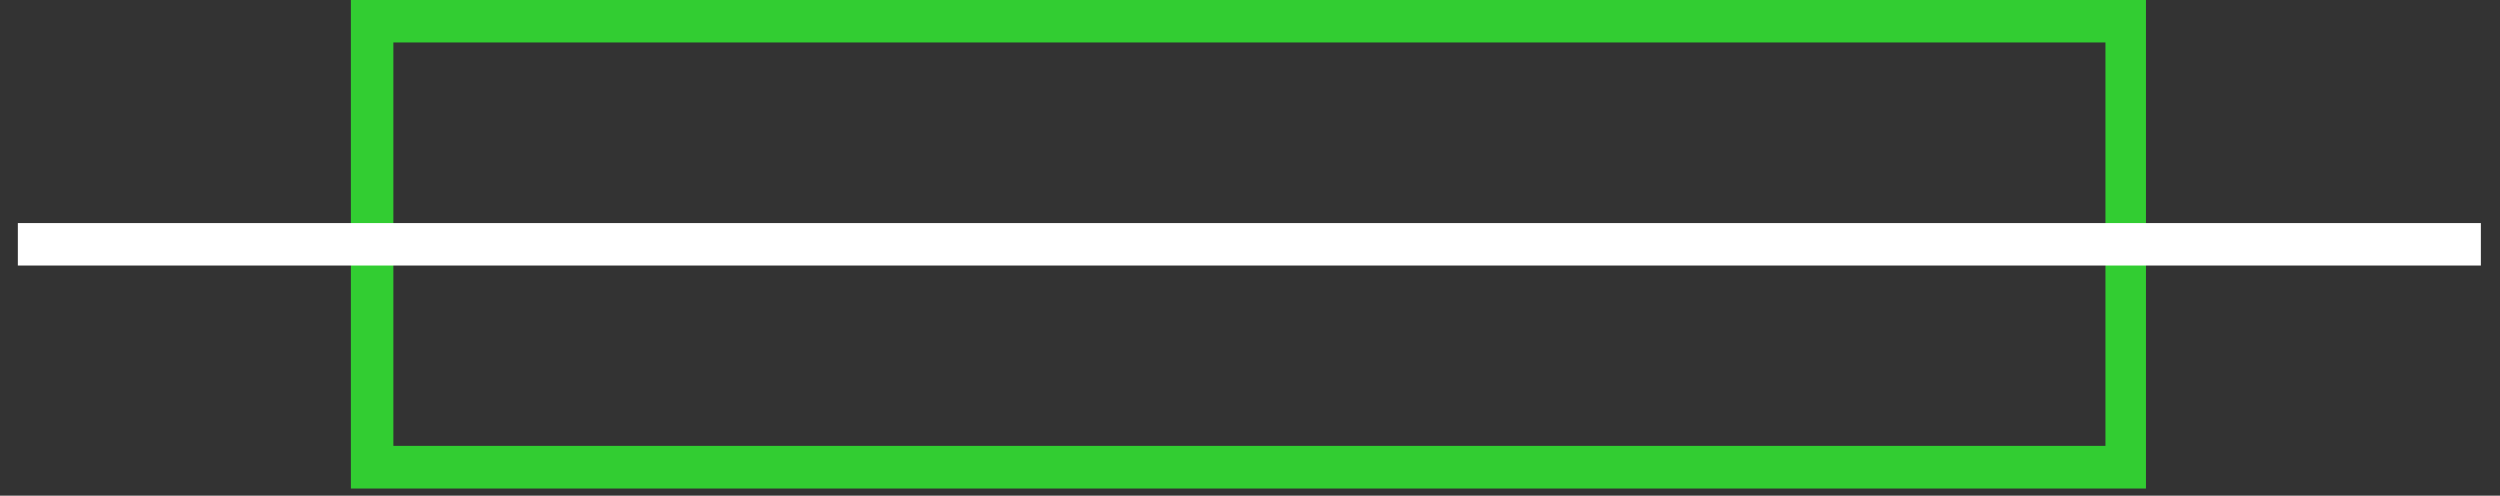 <svg xmlns="http://www.w3.org/2000/svg" xmlns:xlink="http://www.w3.org/1999/xlink" width="232" viewBox="0 0 174 34.5" height="46" preserveAspectRatio="xMidYMid meet"><rect x="0" y="0" width="174" height="34.5" fill="#333333" stroke="none"/><defs><clipPath id="24975035c4"><path d="M 24.422 0 L 149.359 0 L 149.359 34.004 L 24.422 34.004 Z M 24.422 0 " clip-rule="nonzero"></path></clipPath><clipPath id="24bade77a5"><path d="M 1.242 15 L 172.758 15 L 172.758 19 L 1.242 19 Z M 1.242 15 " clip-rule="nonzero"></path></clipPath></defs><g clip-path="url(#24975035c4)"><path stroke-linecap="butt" transform="matrix(0.739, 0, 0, 0.739, 24.421, 0.001)" fill="none" stroke-linejoin="miter" d="M 0.002 -0.002 L 169.248 -0.002 L 169.248 45.994 L 0.002 45.994 Z M 0.002 -0.002 " stroke="#32cd32" stroke-width="8" stroke-opacity="1" stroke-miterlimit="4"></path></g><g clip-path="url(#24bade77a5)"><path stroke-linecap="butt" transform="matrix(0.739, 0, 0, 0.739, 1.243, 15.525)" fill="none" stroke-linejoin="miter" d="M -0.001 2 L 231.969 2 " stroke="#ffffff" stroke-width="4" stroke-opacity="1" stroke-miterlimit="4"></path></g></svg>